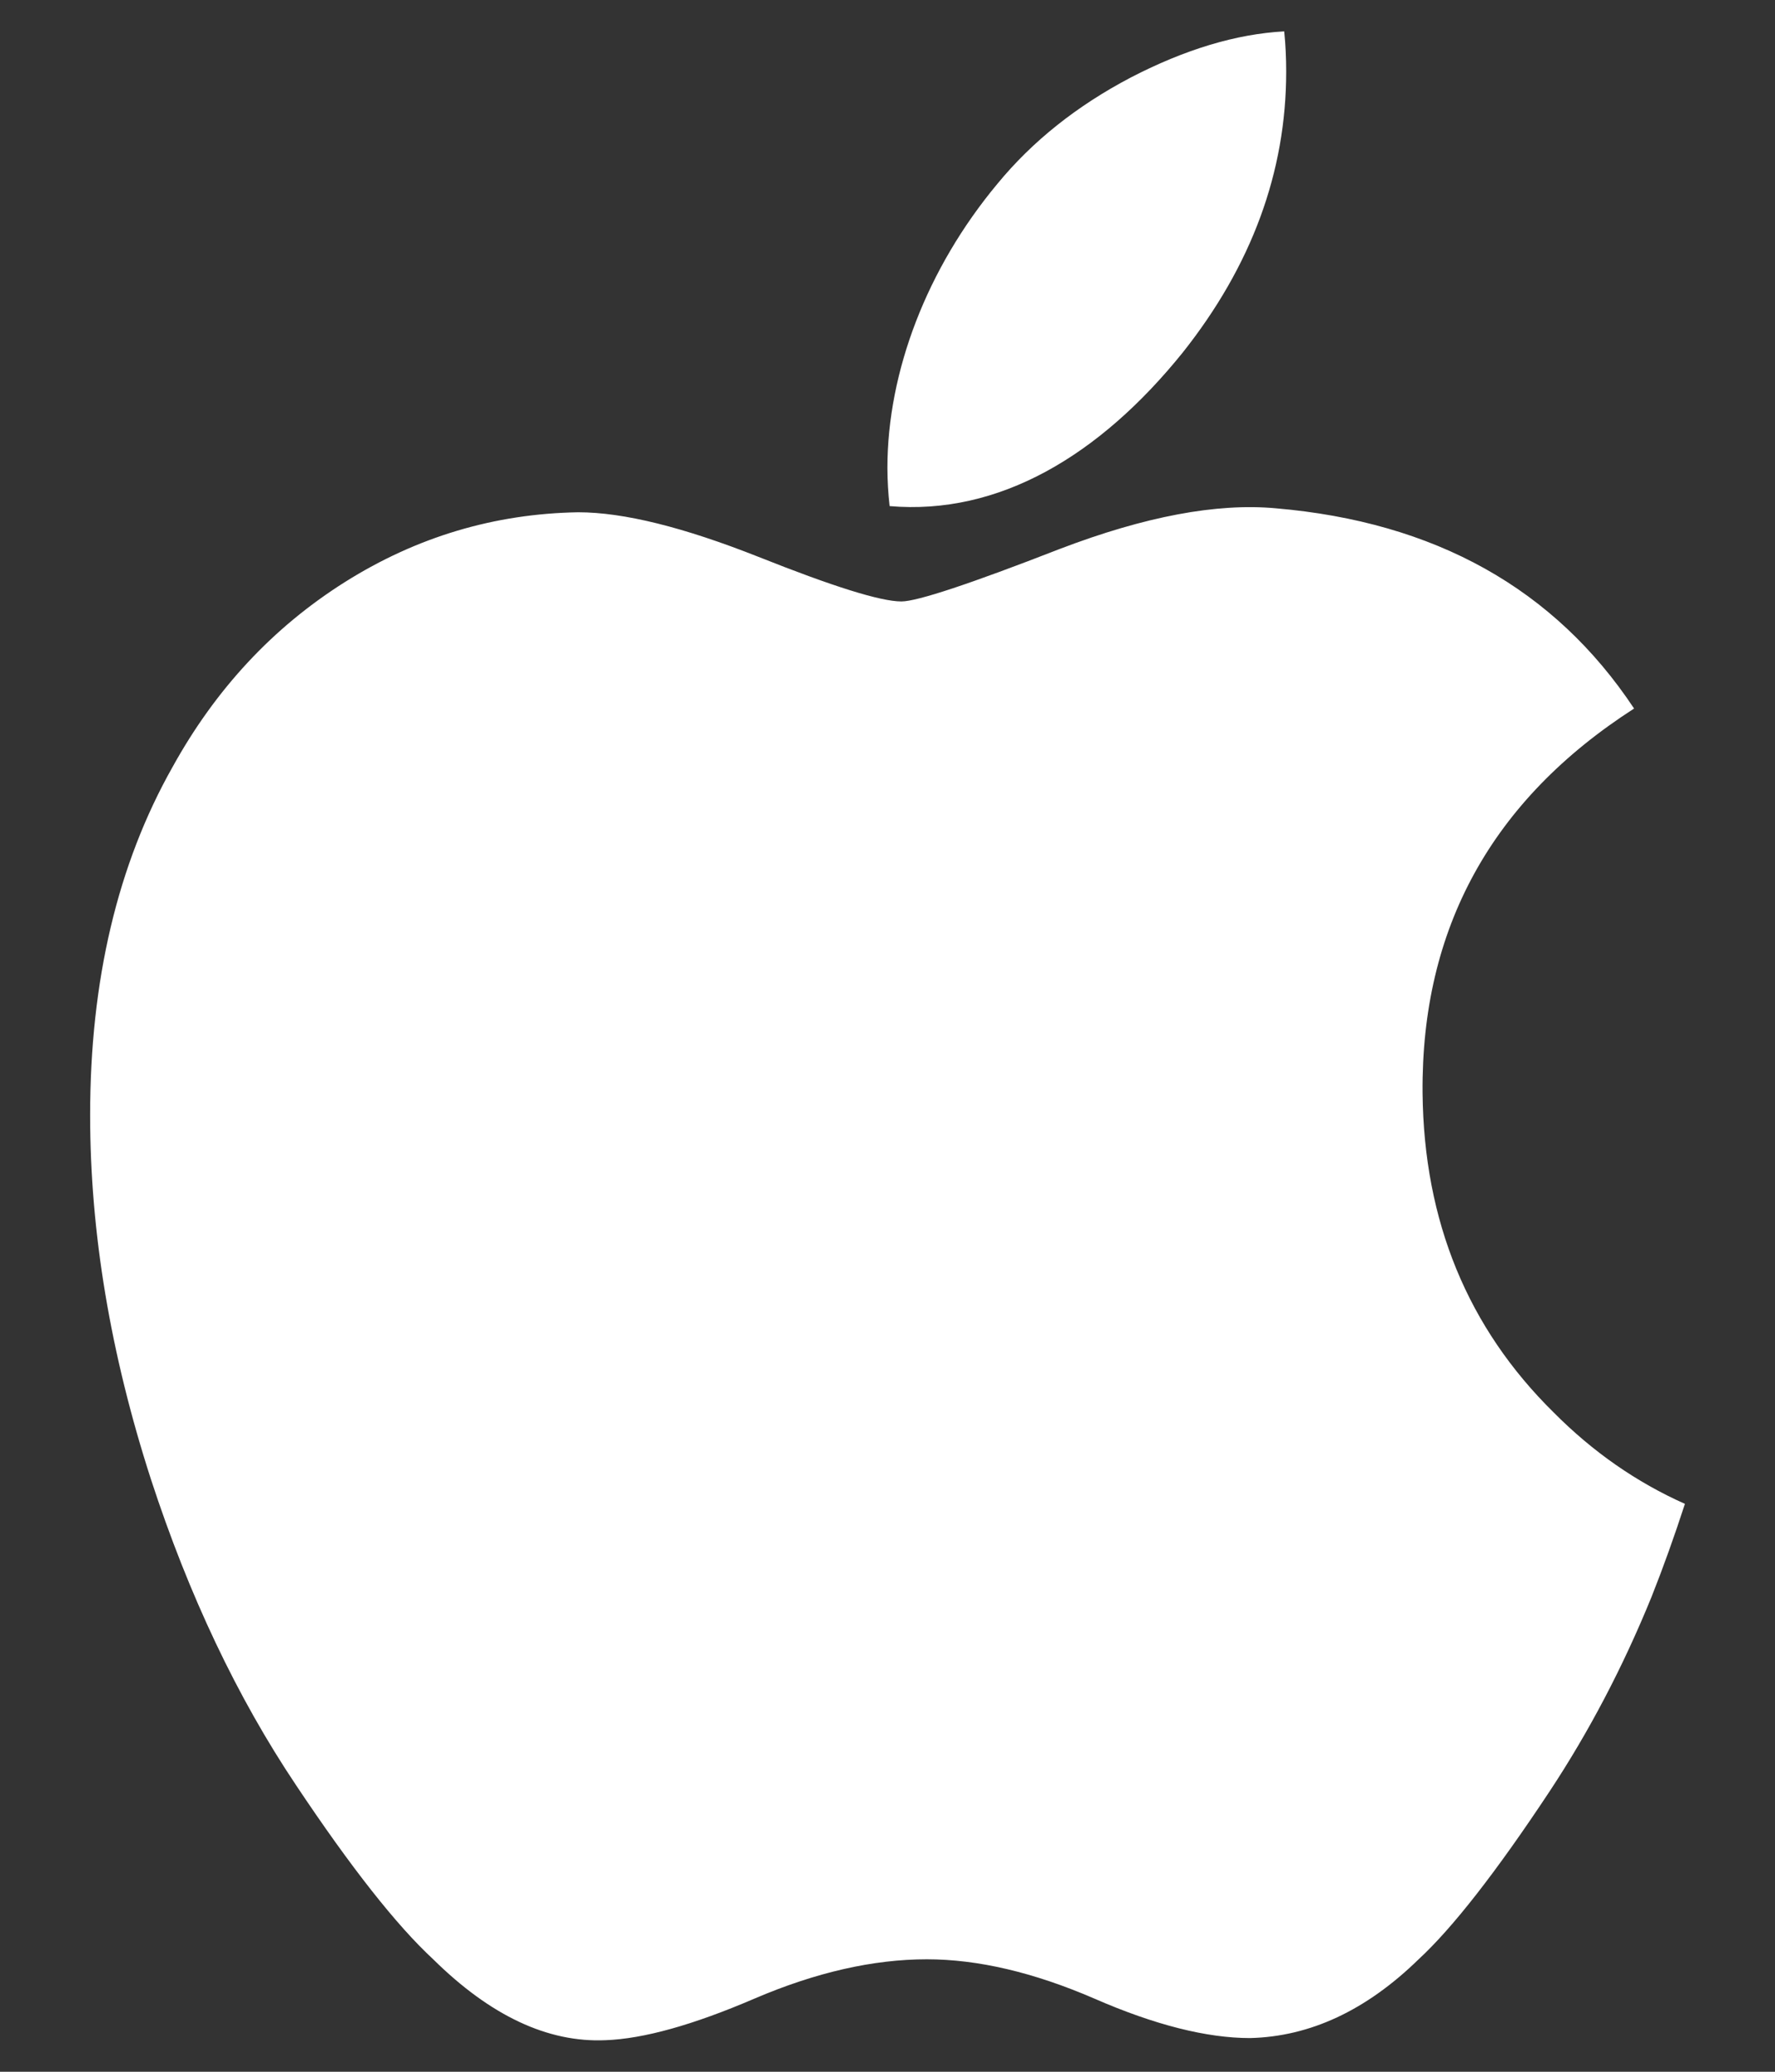 <svg width="36" height="42" viewBox="0 0 36 42" fill="none" xmlns="http://www.w3.org/2000/svg">
<rect x="0" y="0" width="36" height="42" fill="#333333" stroke="none"/>
<path d="M33.495 32.375C32.915 33.798 32.227 35.107 31.431 36.312C30.345 37.953 29.456 39.089 28.771 39.721C27.709 40.756 26.572 41.287 25.353 41.317C24.479 41.317 23.424 41.053 22.196 40.517C20.964 39.984 19.832 39.72 18.797 39.72C17.712 39.72 16.547 39.984 15.302 40.517C14.055 41.053 13.05 41.332 12.282 41.36C11.113 41.412 9.949 40.867 8.786 39.72C8.044 39.034 7.117 37.858 6.005 36.191C4.812 34.411 3.832 32.347 3.063 29.994C2.241 27.452 1.828 24.991 1.828 22.608C1.828 19.879 2.384 17.525 3.498 15.552C4.373 13.968 5.538 12.718 6.995 11.8C8.453 10.883 10.028 10.415 11.724 10.385C12.652 10.385 13.868 10.69 15.381 11.288C16.889 11.888 17.857 12.193 18.282 12.193C18.599 12.193 19.675 11.837 21.498 11.127C23.223 10.469 24.678 10.196 25.87 10.304C29.101 10.58 31.528 11.931 33.142 14.364C30.253 16.221 28.823 18.822 28.852 22.158C28.878 24.757 29.767 26.919 31.514 28.637C32.305 29.433 33.19 30.049 34.173 30.487C33.96 31.143 33.735 31.771 33.495 32.375V32.375ZM26.086 1.451C26.086 3.487 25.384 5.389 23.986 7.149C22.298 9.242 20.257 10.451 18.043 10.26C18.014 10.004 17.999 9.747 17.998 9.489C17.998 7.533 18.801 5.441 20.226 3.73C20.938 2.863 21.843 2.143 22.94 1.568C24.035 1.002 25.071 0.689 26.046 0.636C26.074 0.908 26.086 1.18 26.086 1.45V1.451Z" fill="white"/>
</svg>
